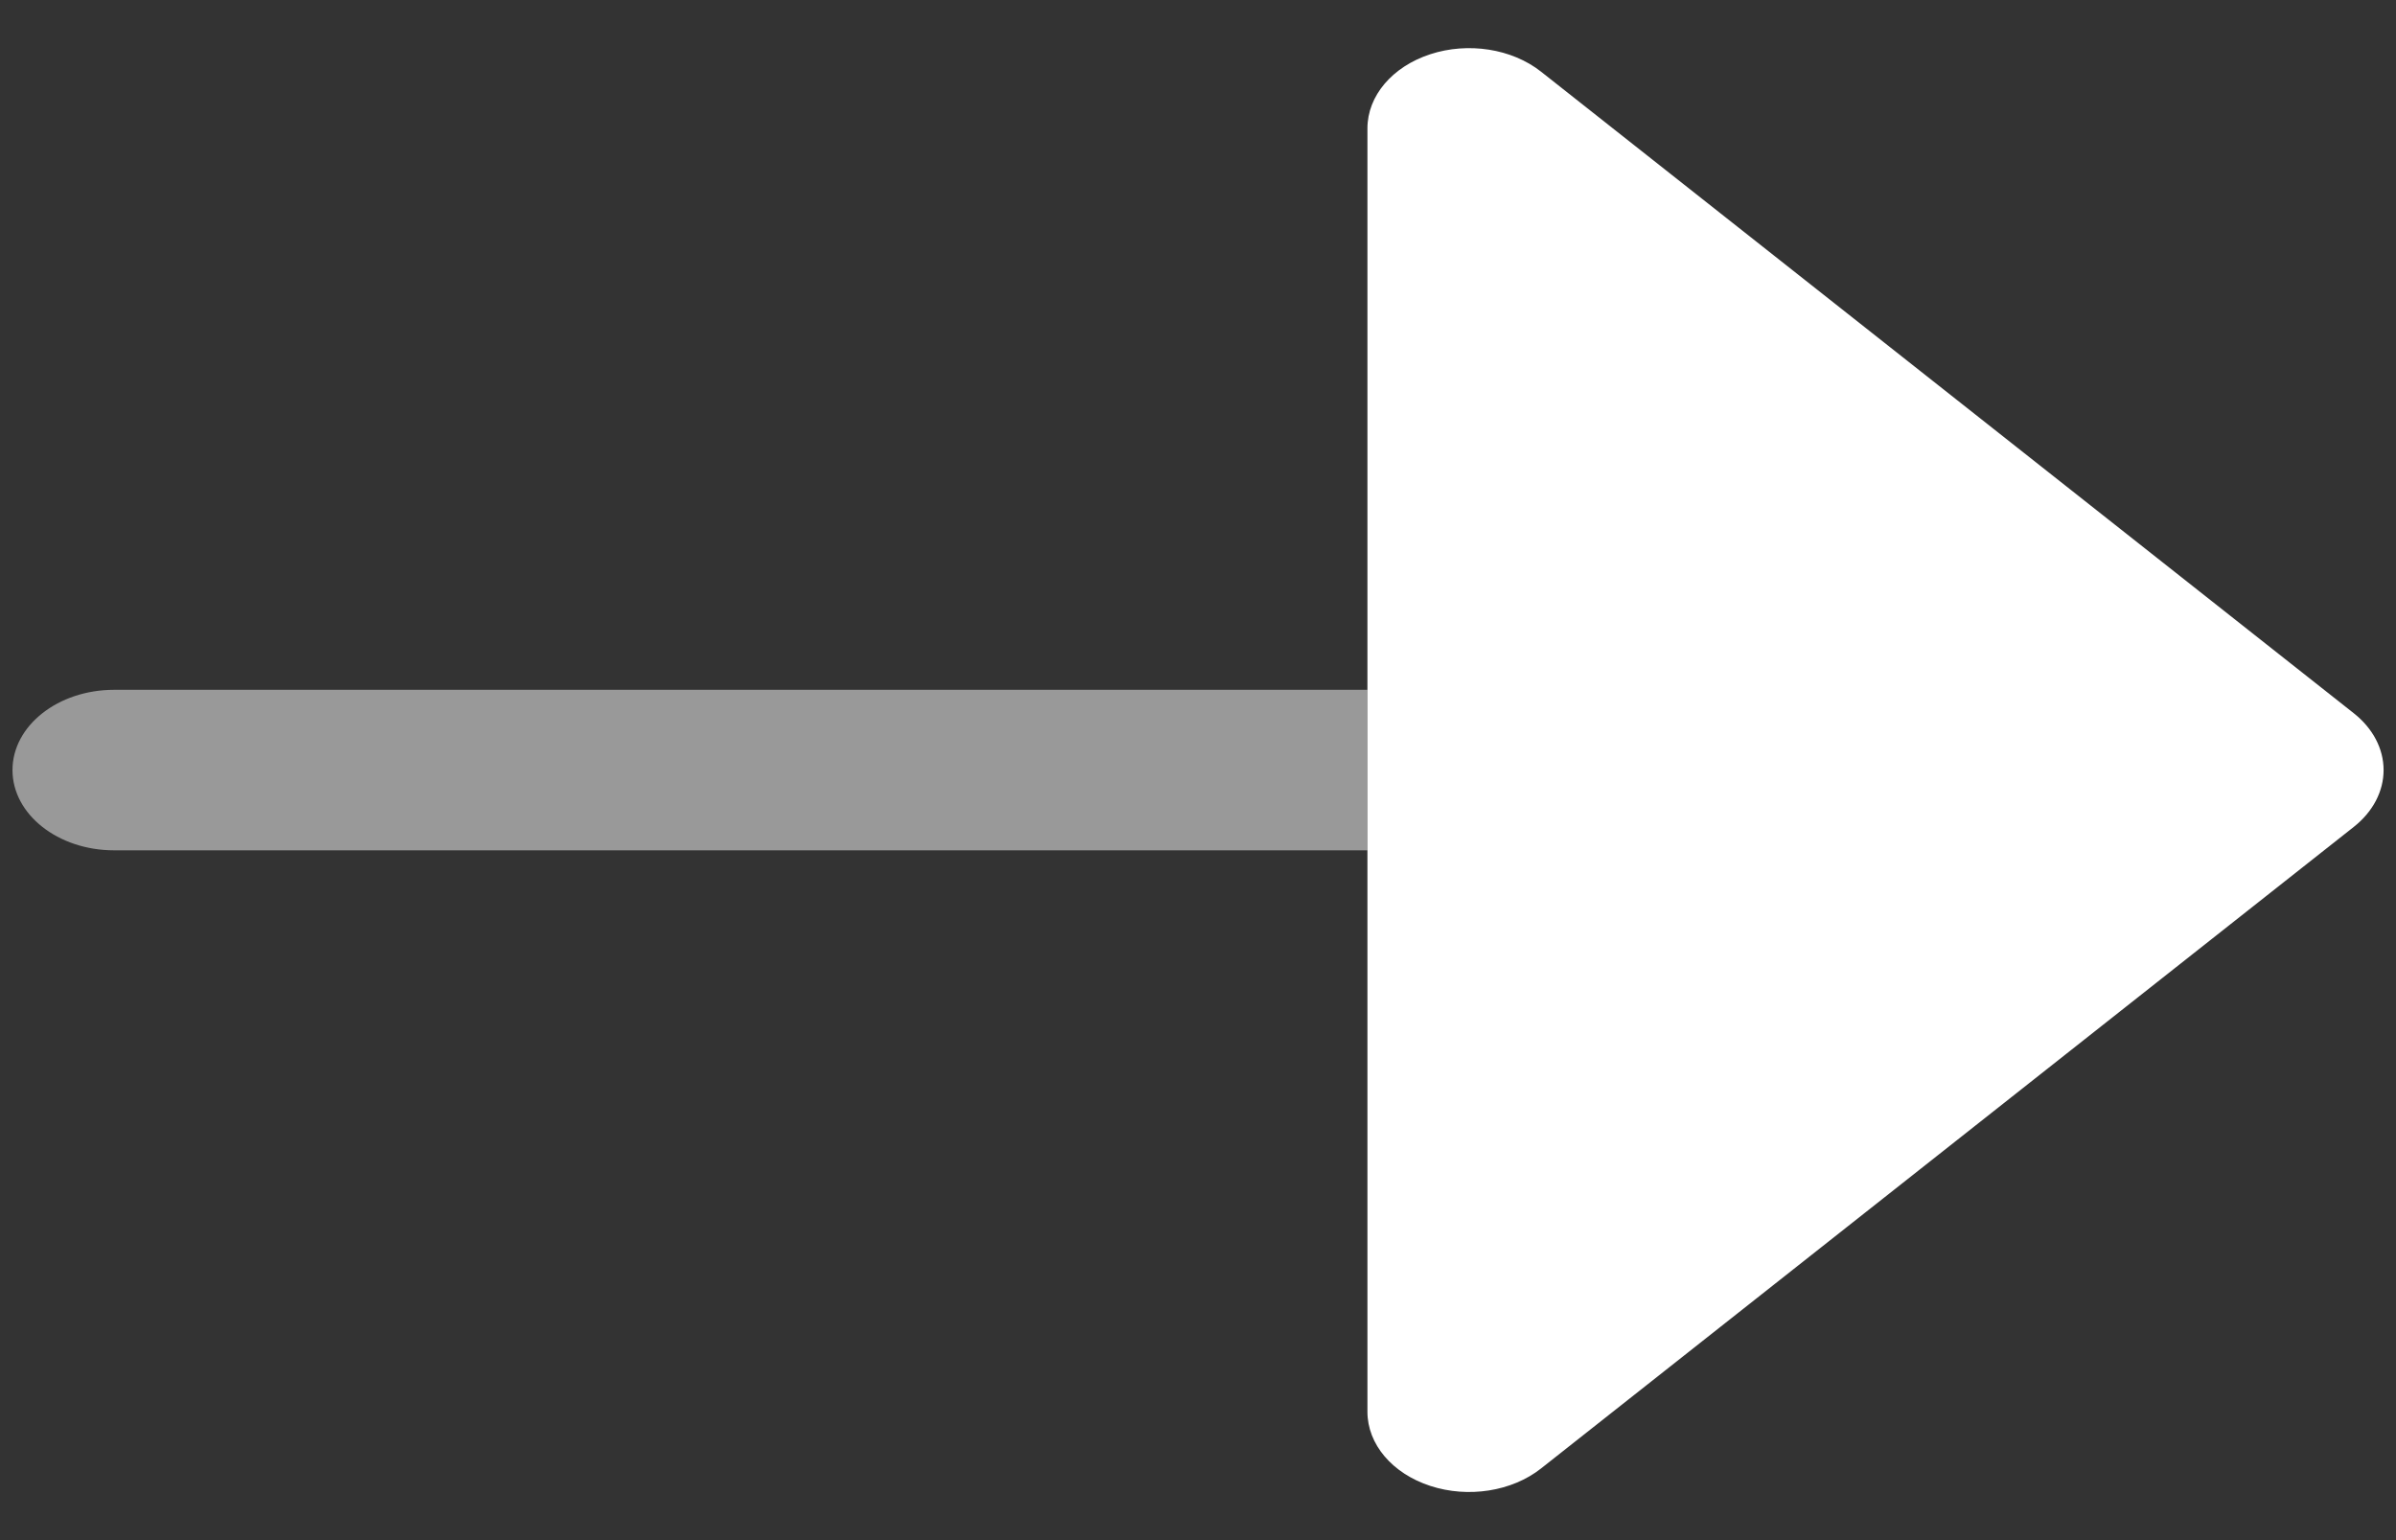 <svg width="28" height="18" viewBox="0 0 28 18" fill="none" xmlns="http://www.w3.org/2000/svg">
<rect x="0" y="0" width="28" height="18" fill="#333333" stroke="none"/>
<path opacity="0.5" fill-rule="evenodd" clip-rule="evenodd" d="M0.146 9C0.146 8.482 0.678 8.062 1.334 8.062H15.98V9.938H1.334C0.678 9.938 0.146 9.518 0.146 9Z" fill="white"/>
<path d="M15.98 9.938V16.5C15.98 16.879 16.27 17.221 16.714 17.366C17.157 17.511 17.668 17.431 18.008 17.163L27.508 9.663C27.73 9.487 27.855 9.249 27.855 9C27.855 8.751 27.73 8.513 27.508 8.337L18.008 0.837C17.668 0.569 17.157 0.489 16.714 0.634C16.27 0.779 15.98 1.121 15.98 1.5V8.062V9.938Z" fill="white"/>
</svg>
